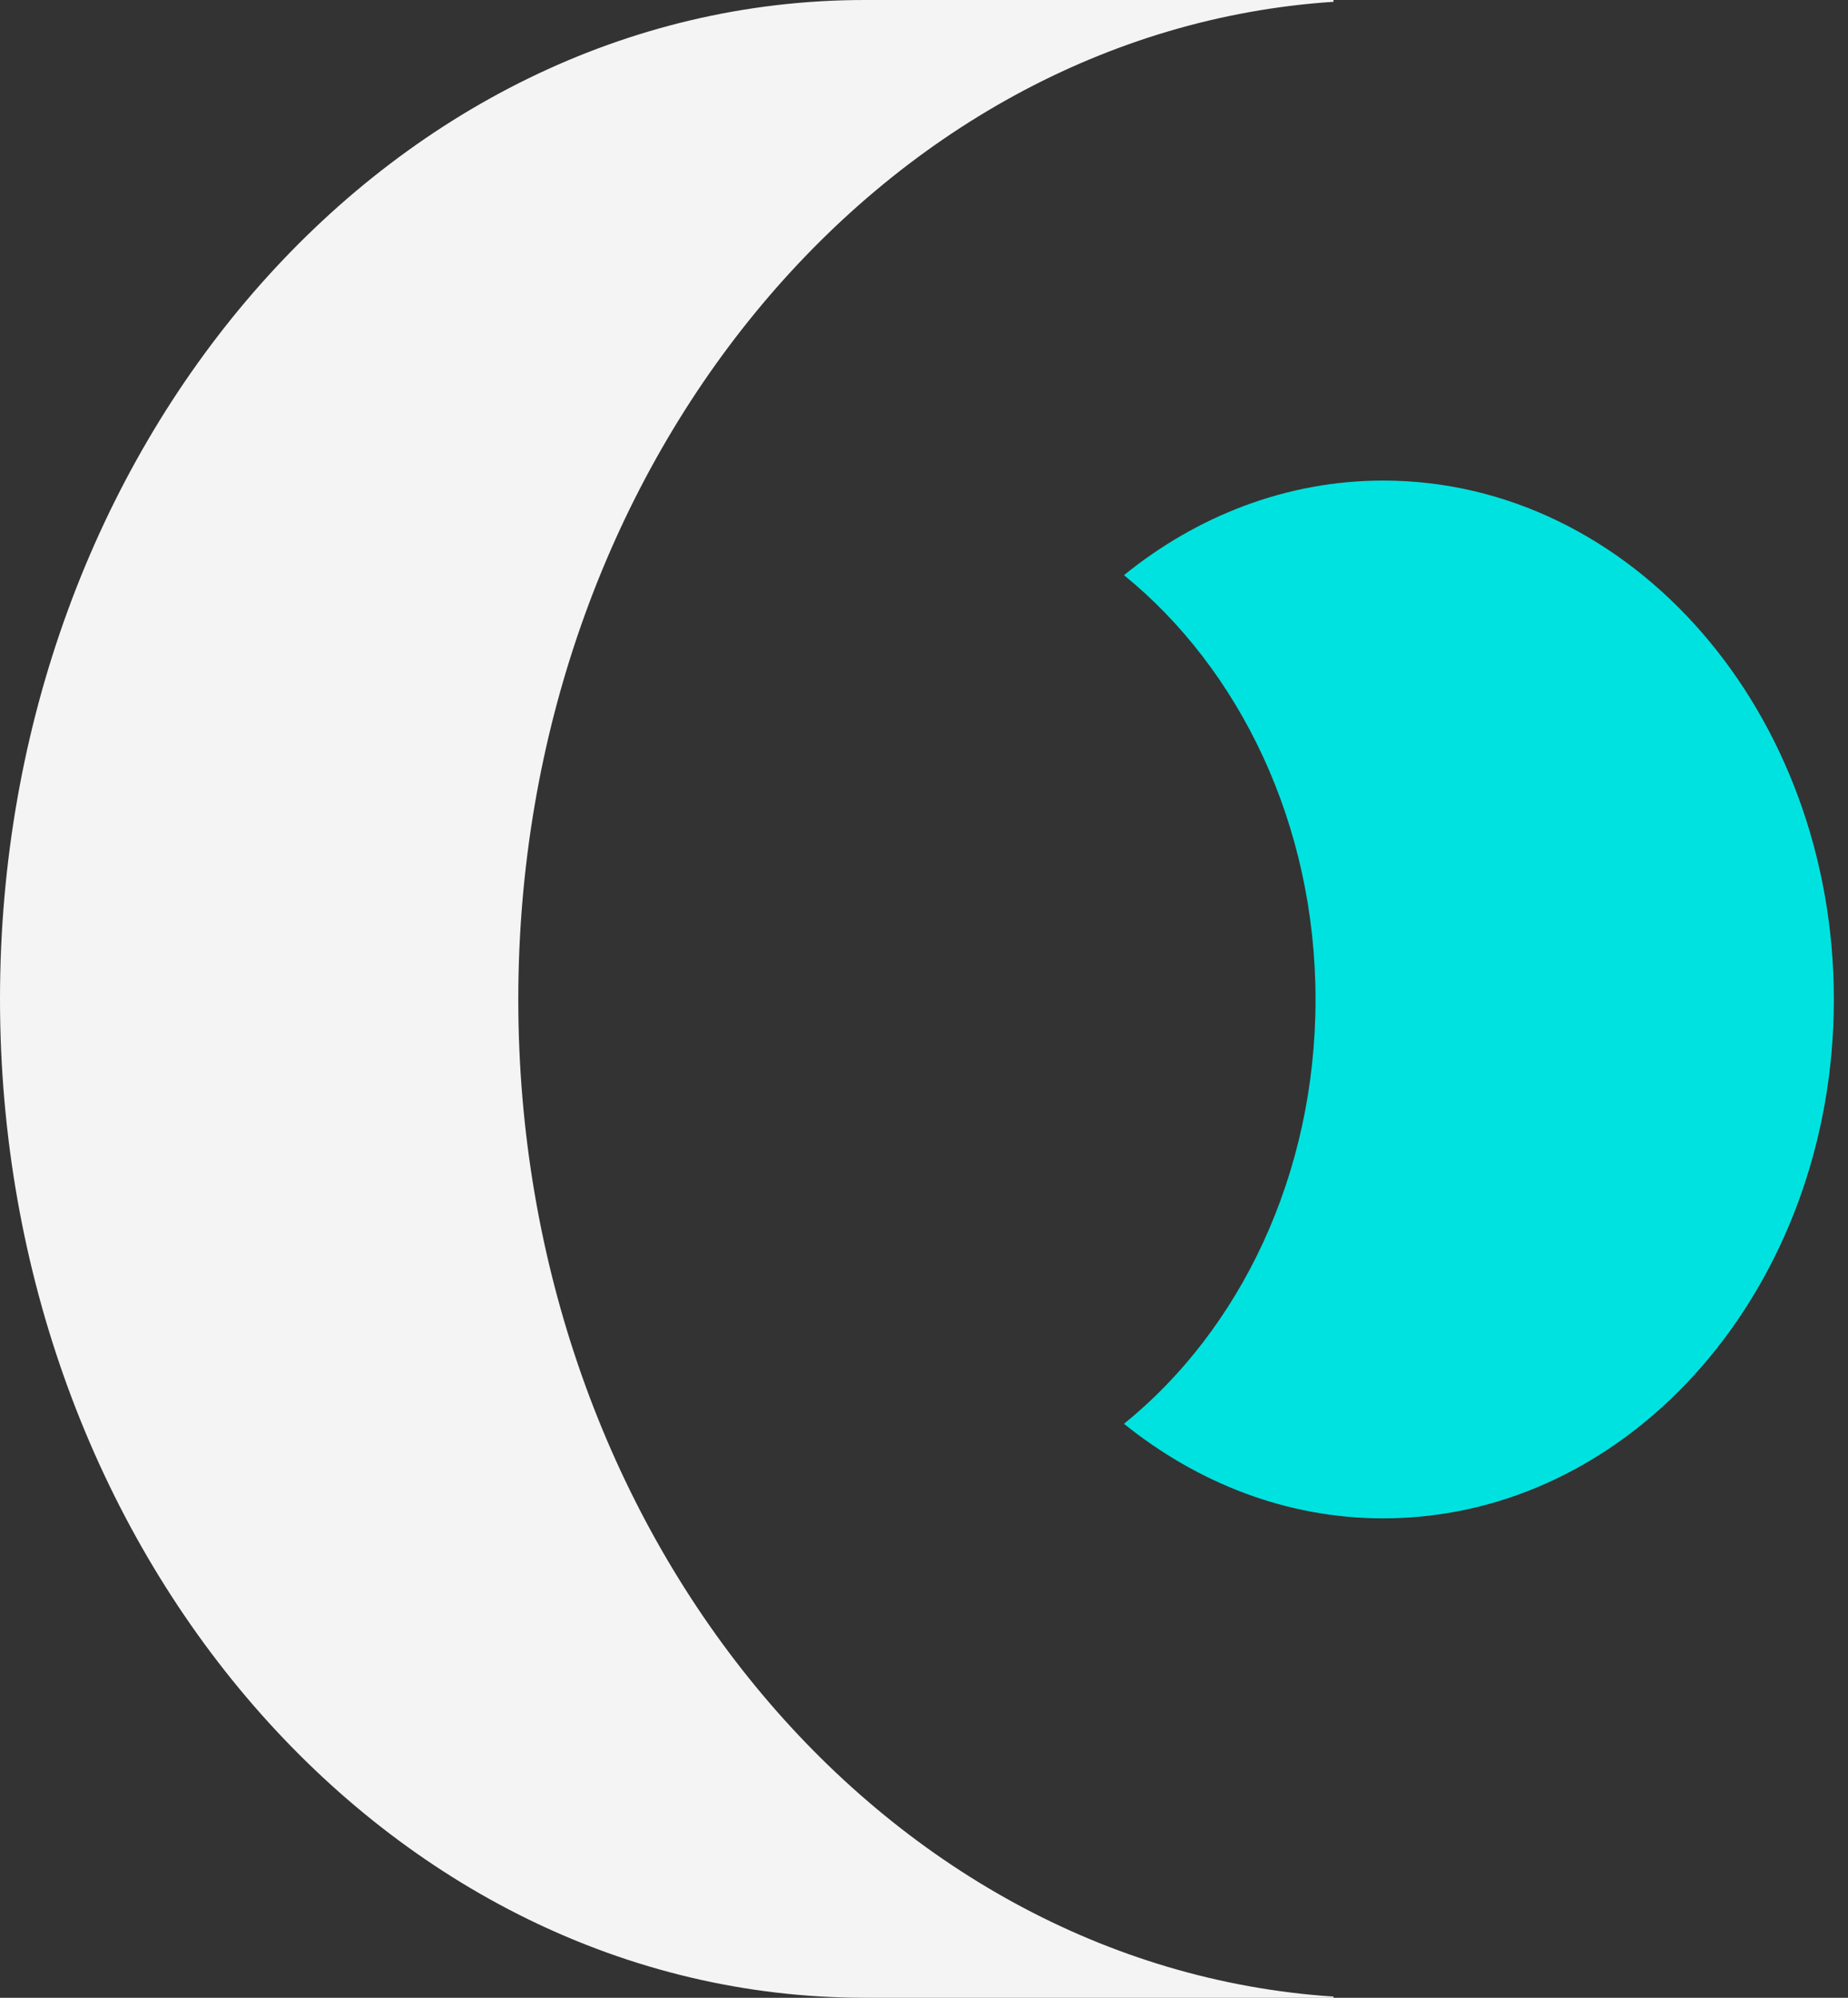 <svg width="37" height="40" viewBox="0 0 37 40" fill="none" xmlns="http://www.w3.org/2000/svg">
<rect x="0" y="0" width="37" height="40" fill="#333333" stroke="none"/>
<path d="M27.693 9.622C25.764 9.622 23.966 10.329 22.504 11.516C24.817 13.397 26.339 16.501 26.339 20.012C26.339 23.523 24.829 26.627 22.504 28.508C23.978 29.694 25.764 30.401 27.693 30.401C32.678 30.401 36.717 25.752 36.717 20.012C36.717 14.272 32.678 9.622 27.693 9.622Z" fill="#00E2DF"/>
<path d="M26.699 39.976C17.603 39.377 10.377 30.665 10.377 20.012C10.377 9.359 17.603 0.635 26.699 0.036V0H17.316C7.753 0 0 8.951 0 20C0 31.049 7.753 40 17.316 40H26.699V39.964V39.976Z" fill="#F4F4F4"/>
</svg>
